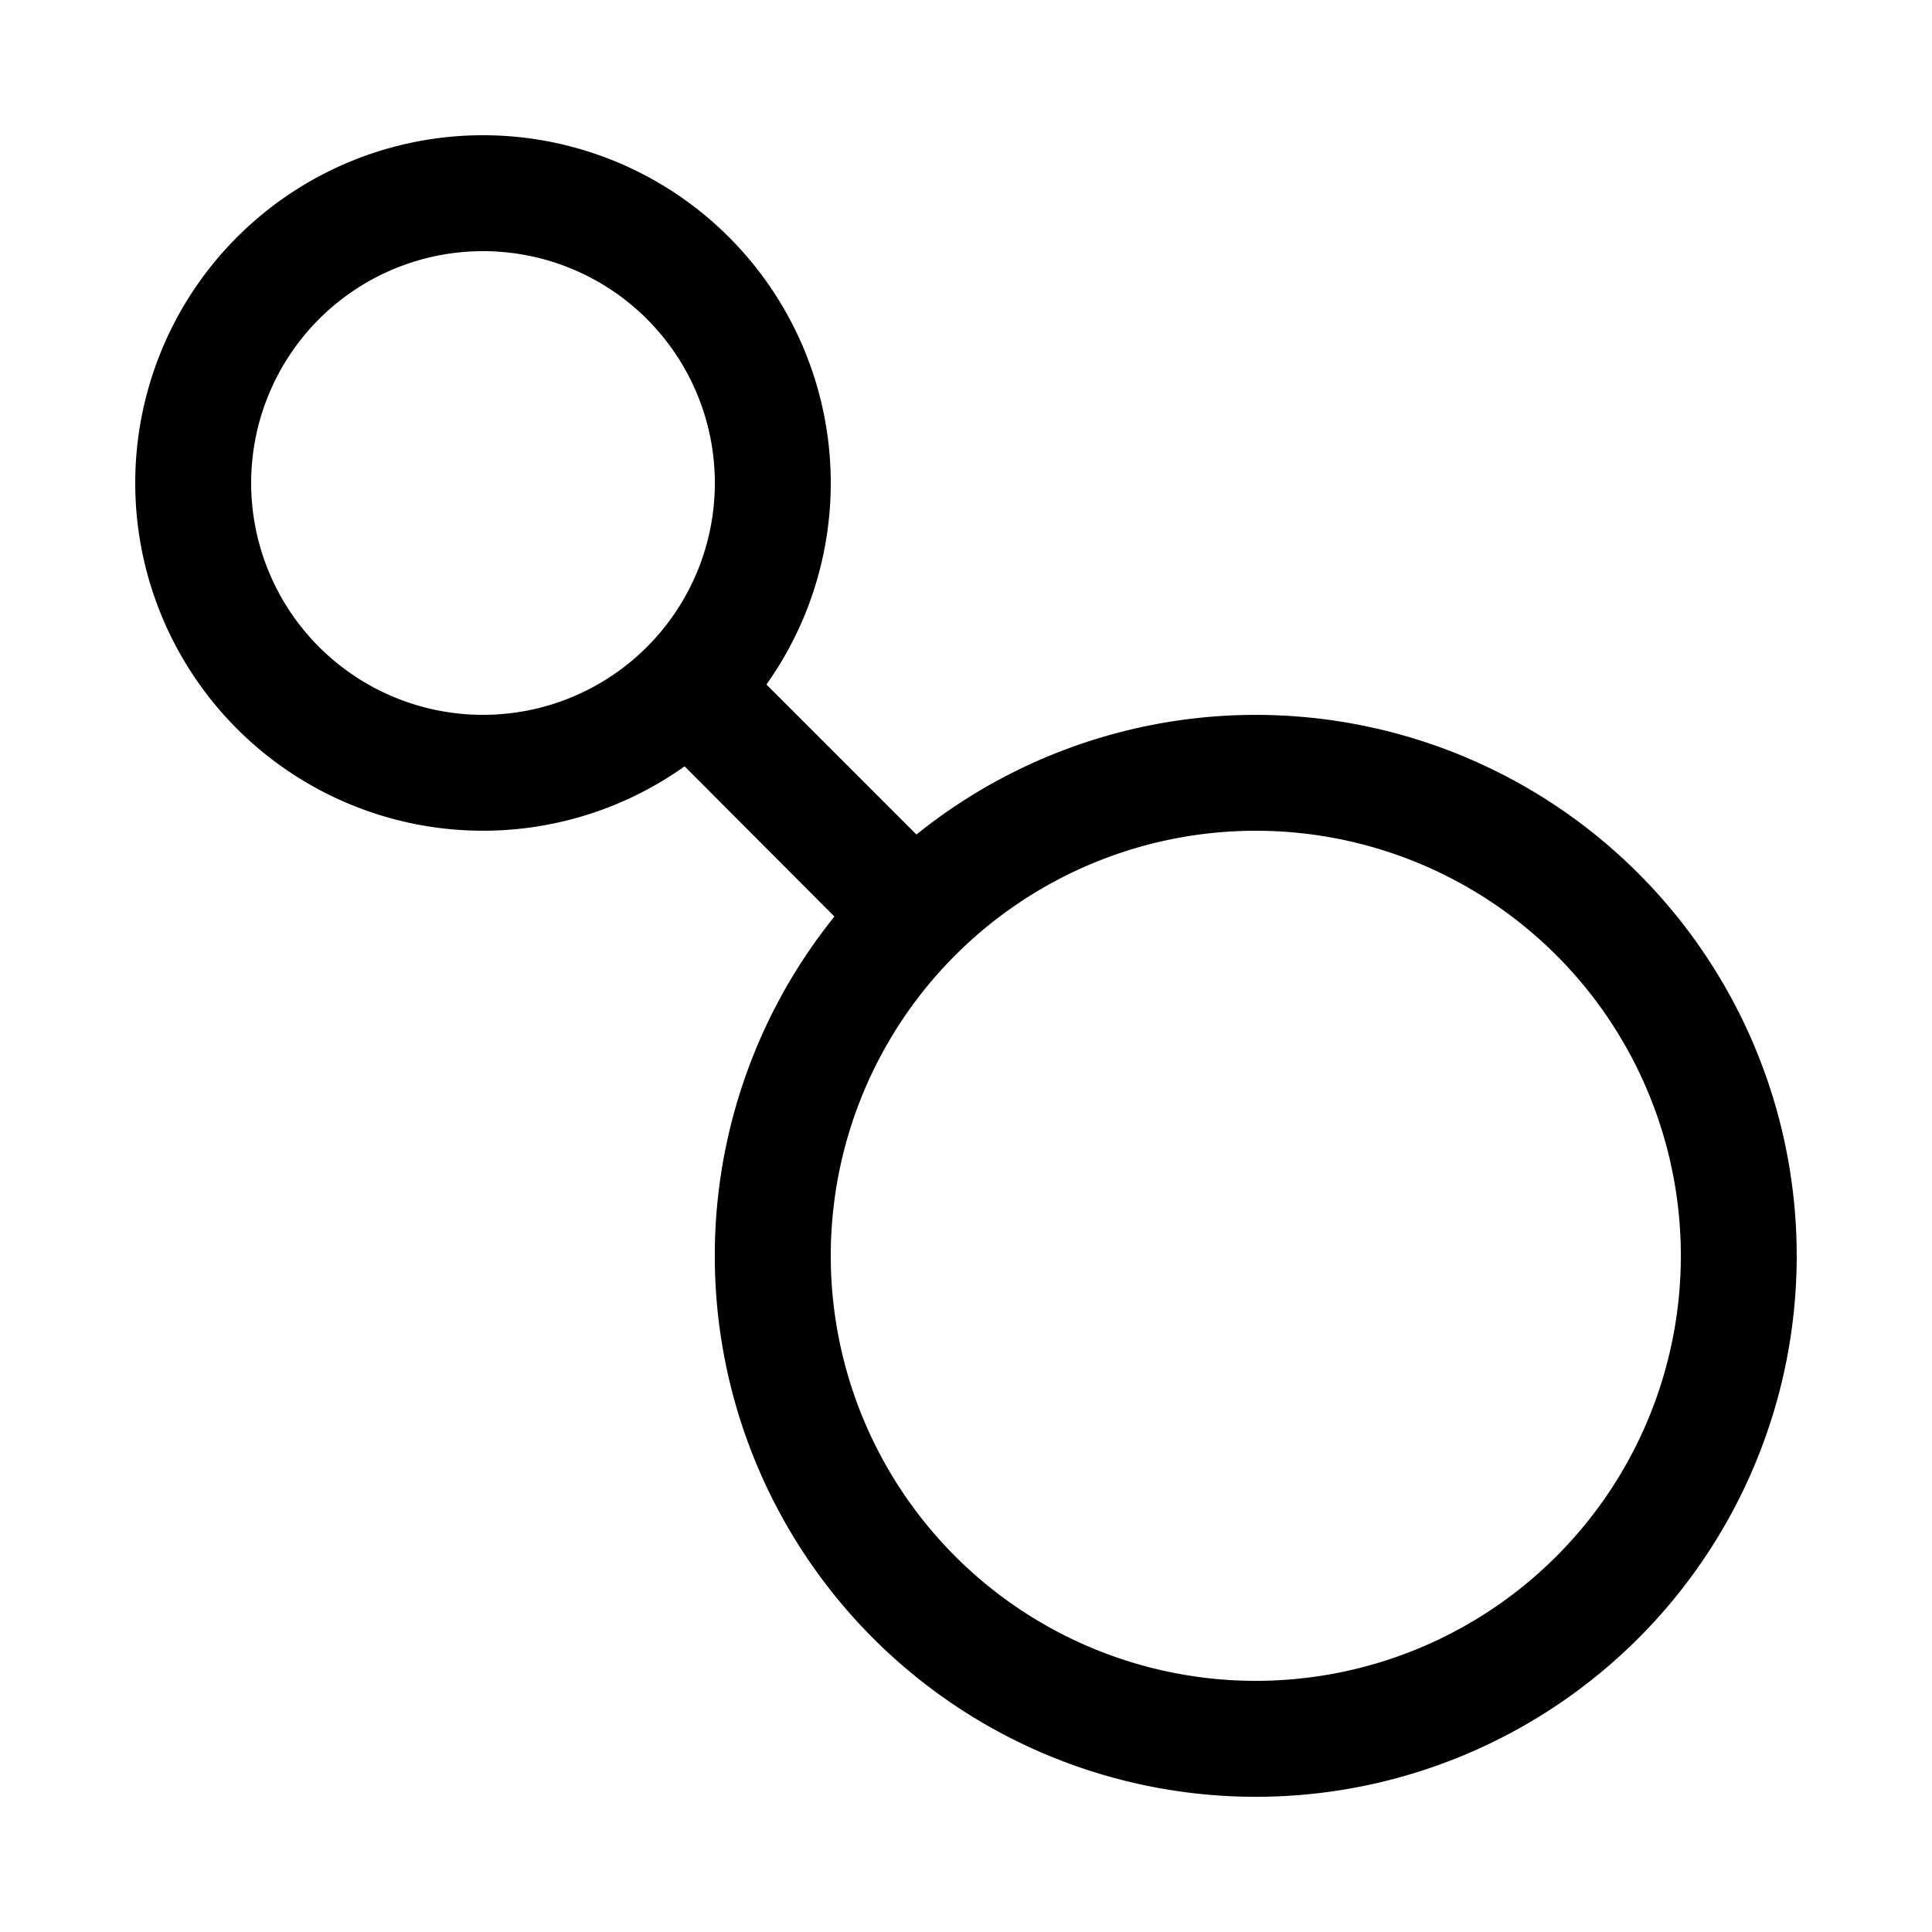<svg
  xmlns="http://www.w3.org/2000/svg"
  width="20"
  height="20"
  fill="none"
  viewBox="0 0 20 20"
>
  <path
    fill="currentColor"
    fill-rule="evenodd"
    d="M5 2.6a2.4 2.4 0 1 0 0 4.8 2.4 2.4 0 0 0 0-4.8ZM1.4 5a3.6 3.6 0 1 1 6.534 2.086l1.553 1.553a5.6 5.6 0 1 1-.849.849L7.087 7.933A3.6 3.6 0 0 1 1.4 5Zm7.2 8a4.4 4.4 0 1 1 8.8 0 4.4 4.4 0 0 1-8.8 0Z"
    clip-rule="evenodd"
  />
</svg>
